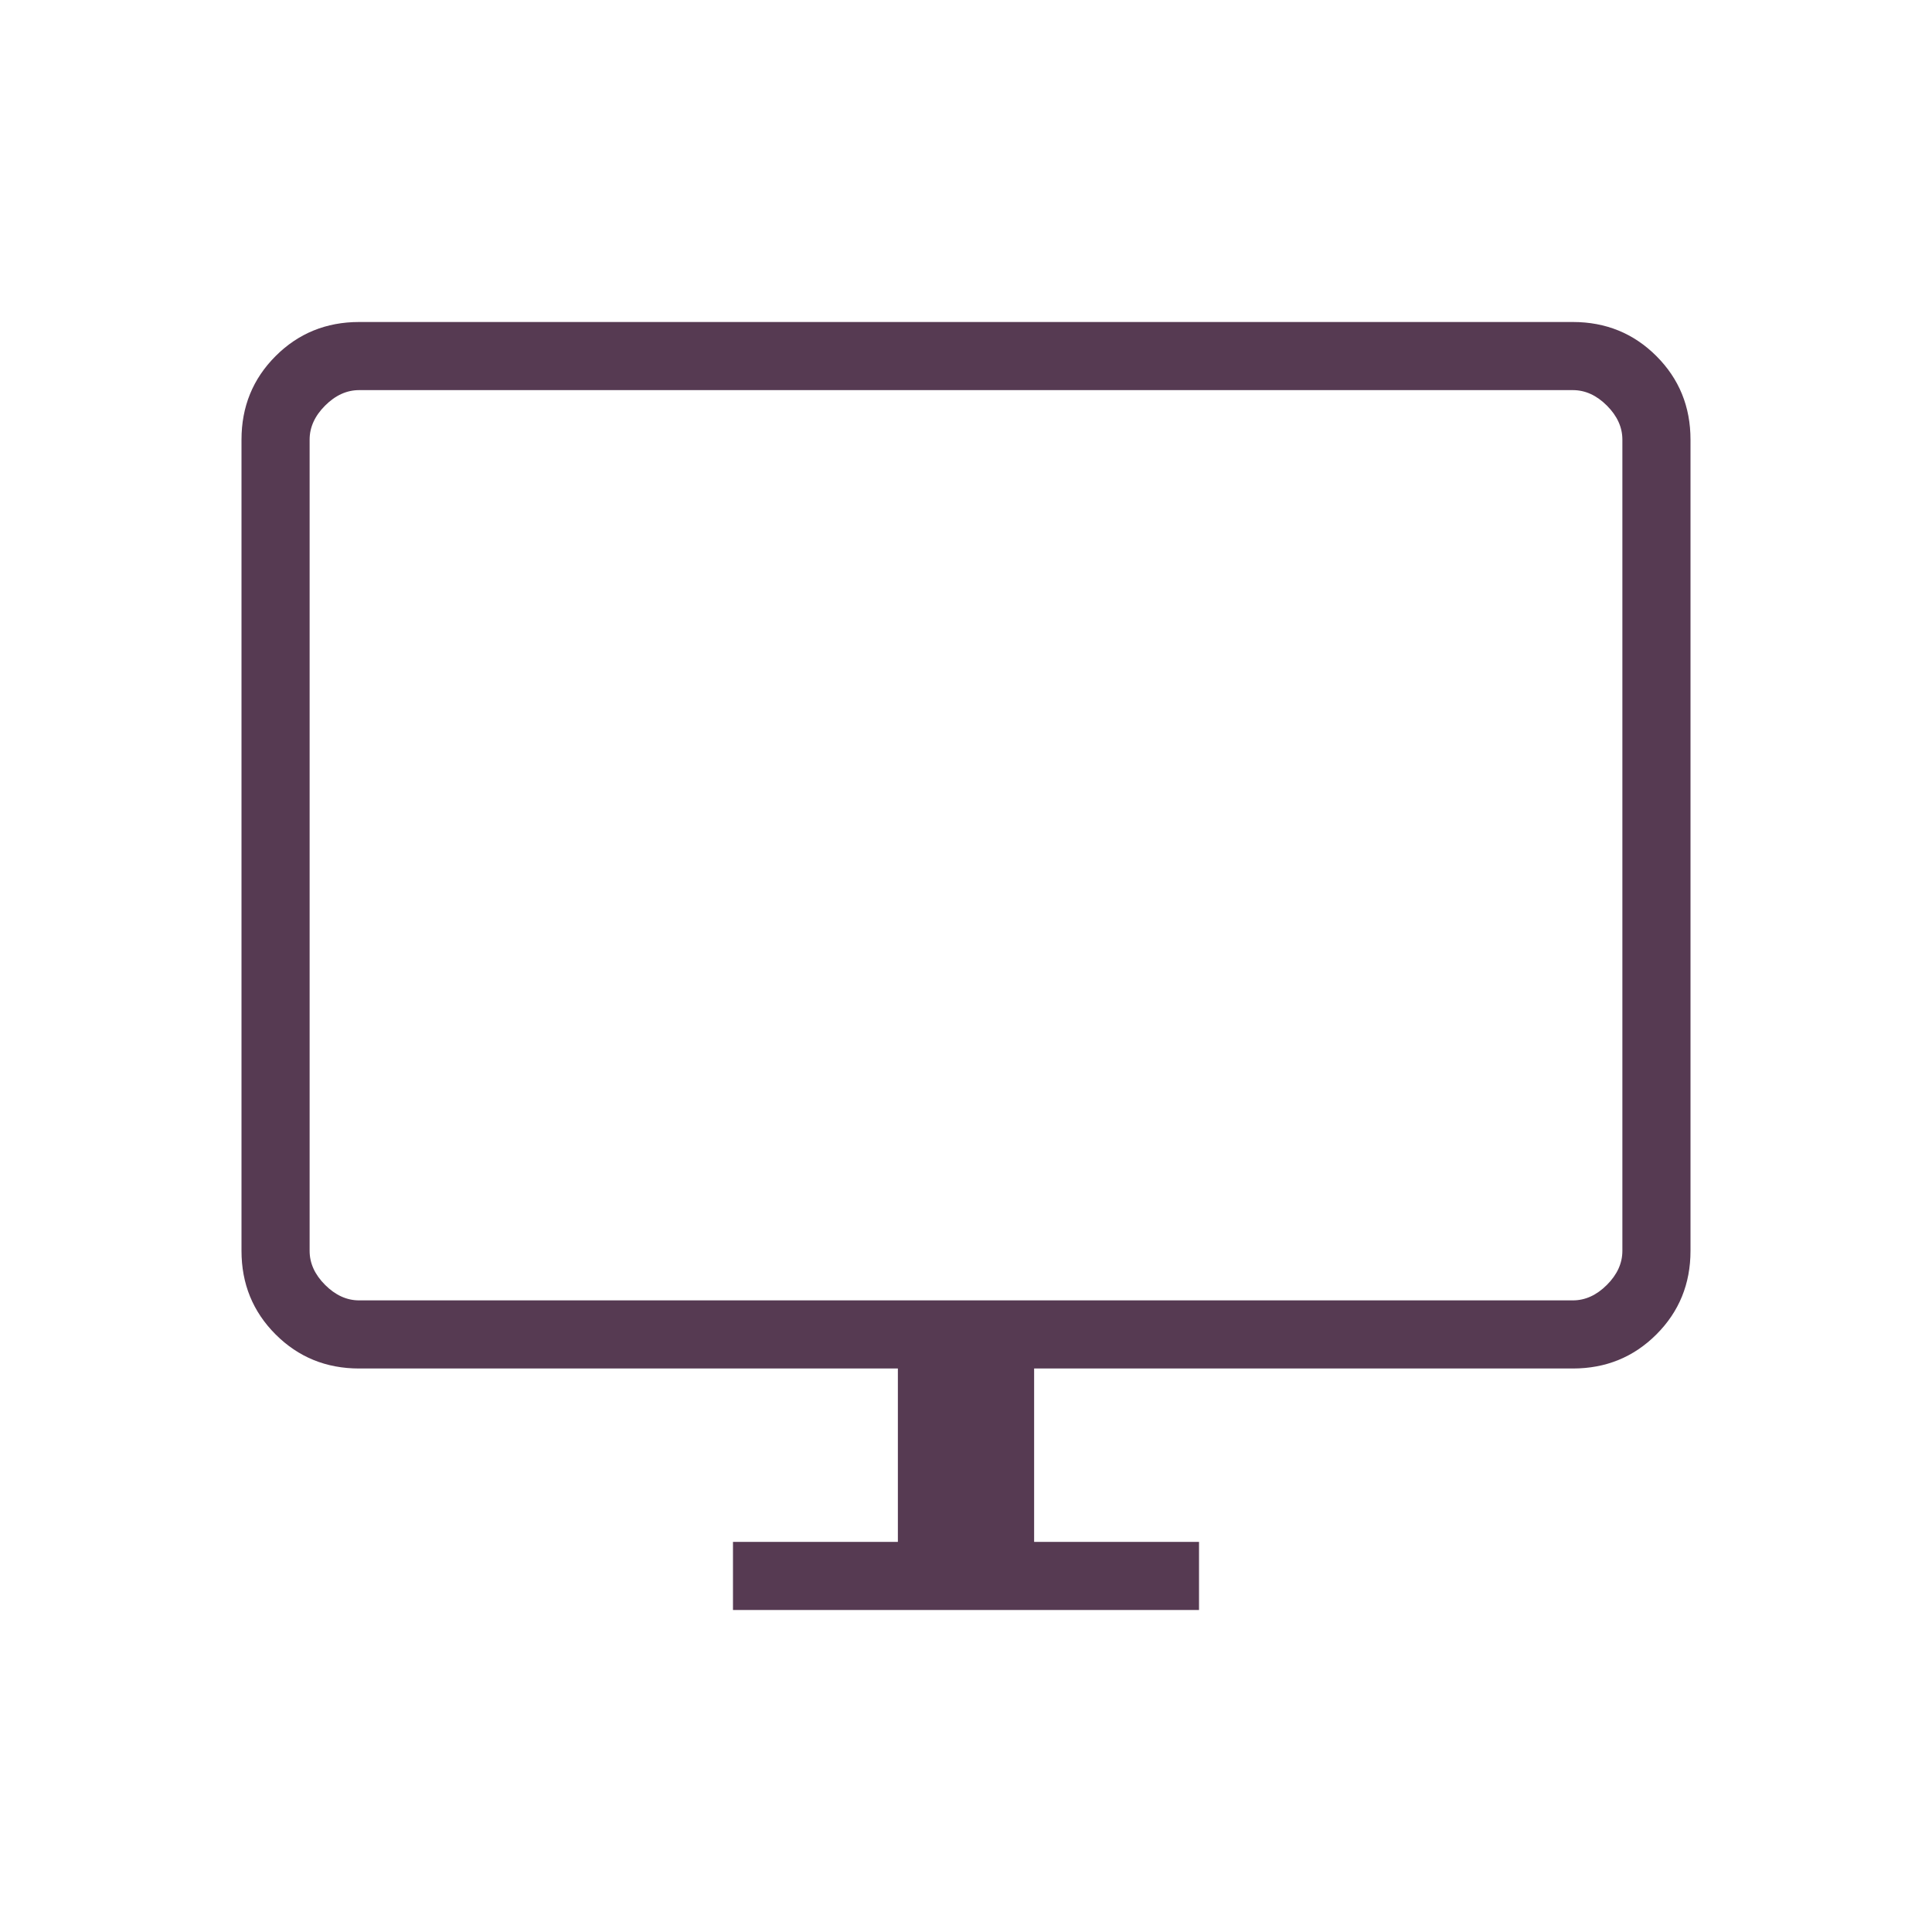 <svg xmlns="http://www.w3.org/2000/svg" height="40px" viewBox="0 -960 960 960" width="40px" fill="#563A52"><path d="M364.21-160v-33.85h81.94V-280H178.46q-24.58 0-41.52-16.94Q120-313.88 120-338.46v-403.08q0-24.58 16.94-41.52Q153.88-800 178.46-800h603.08q24.58 0 41.52 16.94Q840-766.12 840-741.54v403.08q0 24.58-16.94 41.52Q806.12-280 781.54-280H513.85v86.15h81.94V-160H364.21ZM178.46-313.85h603.08q9.23 0 16.92-7.69 7.69-7.69 7.69-16.92v-403.08q0-9.23-7.69-16.92-7.69-7.69-16.92-7.69H178.46q-9.23 0-16.92 7.69-7.69 7.69-7.69 16.92v403.08q0 9.23 7.69 16.92 7.69 7.69 16.92 7.69Zm-24.61 0v-452.3 452.3Z"/></svg>